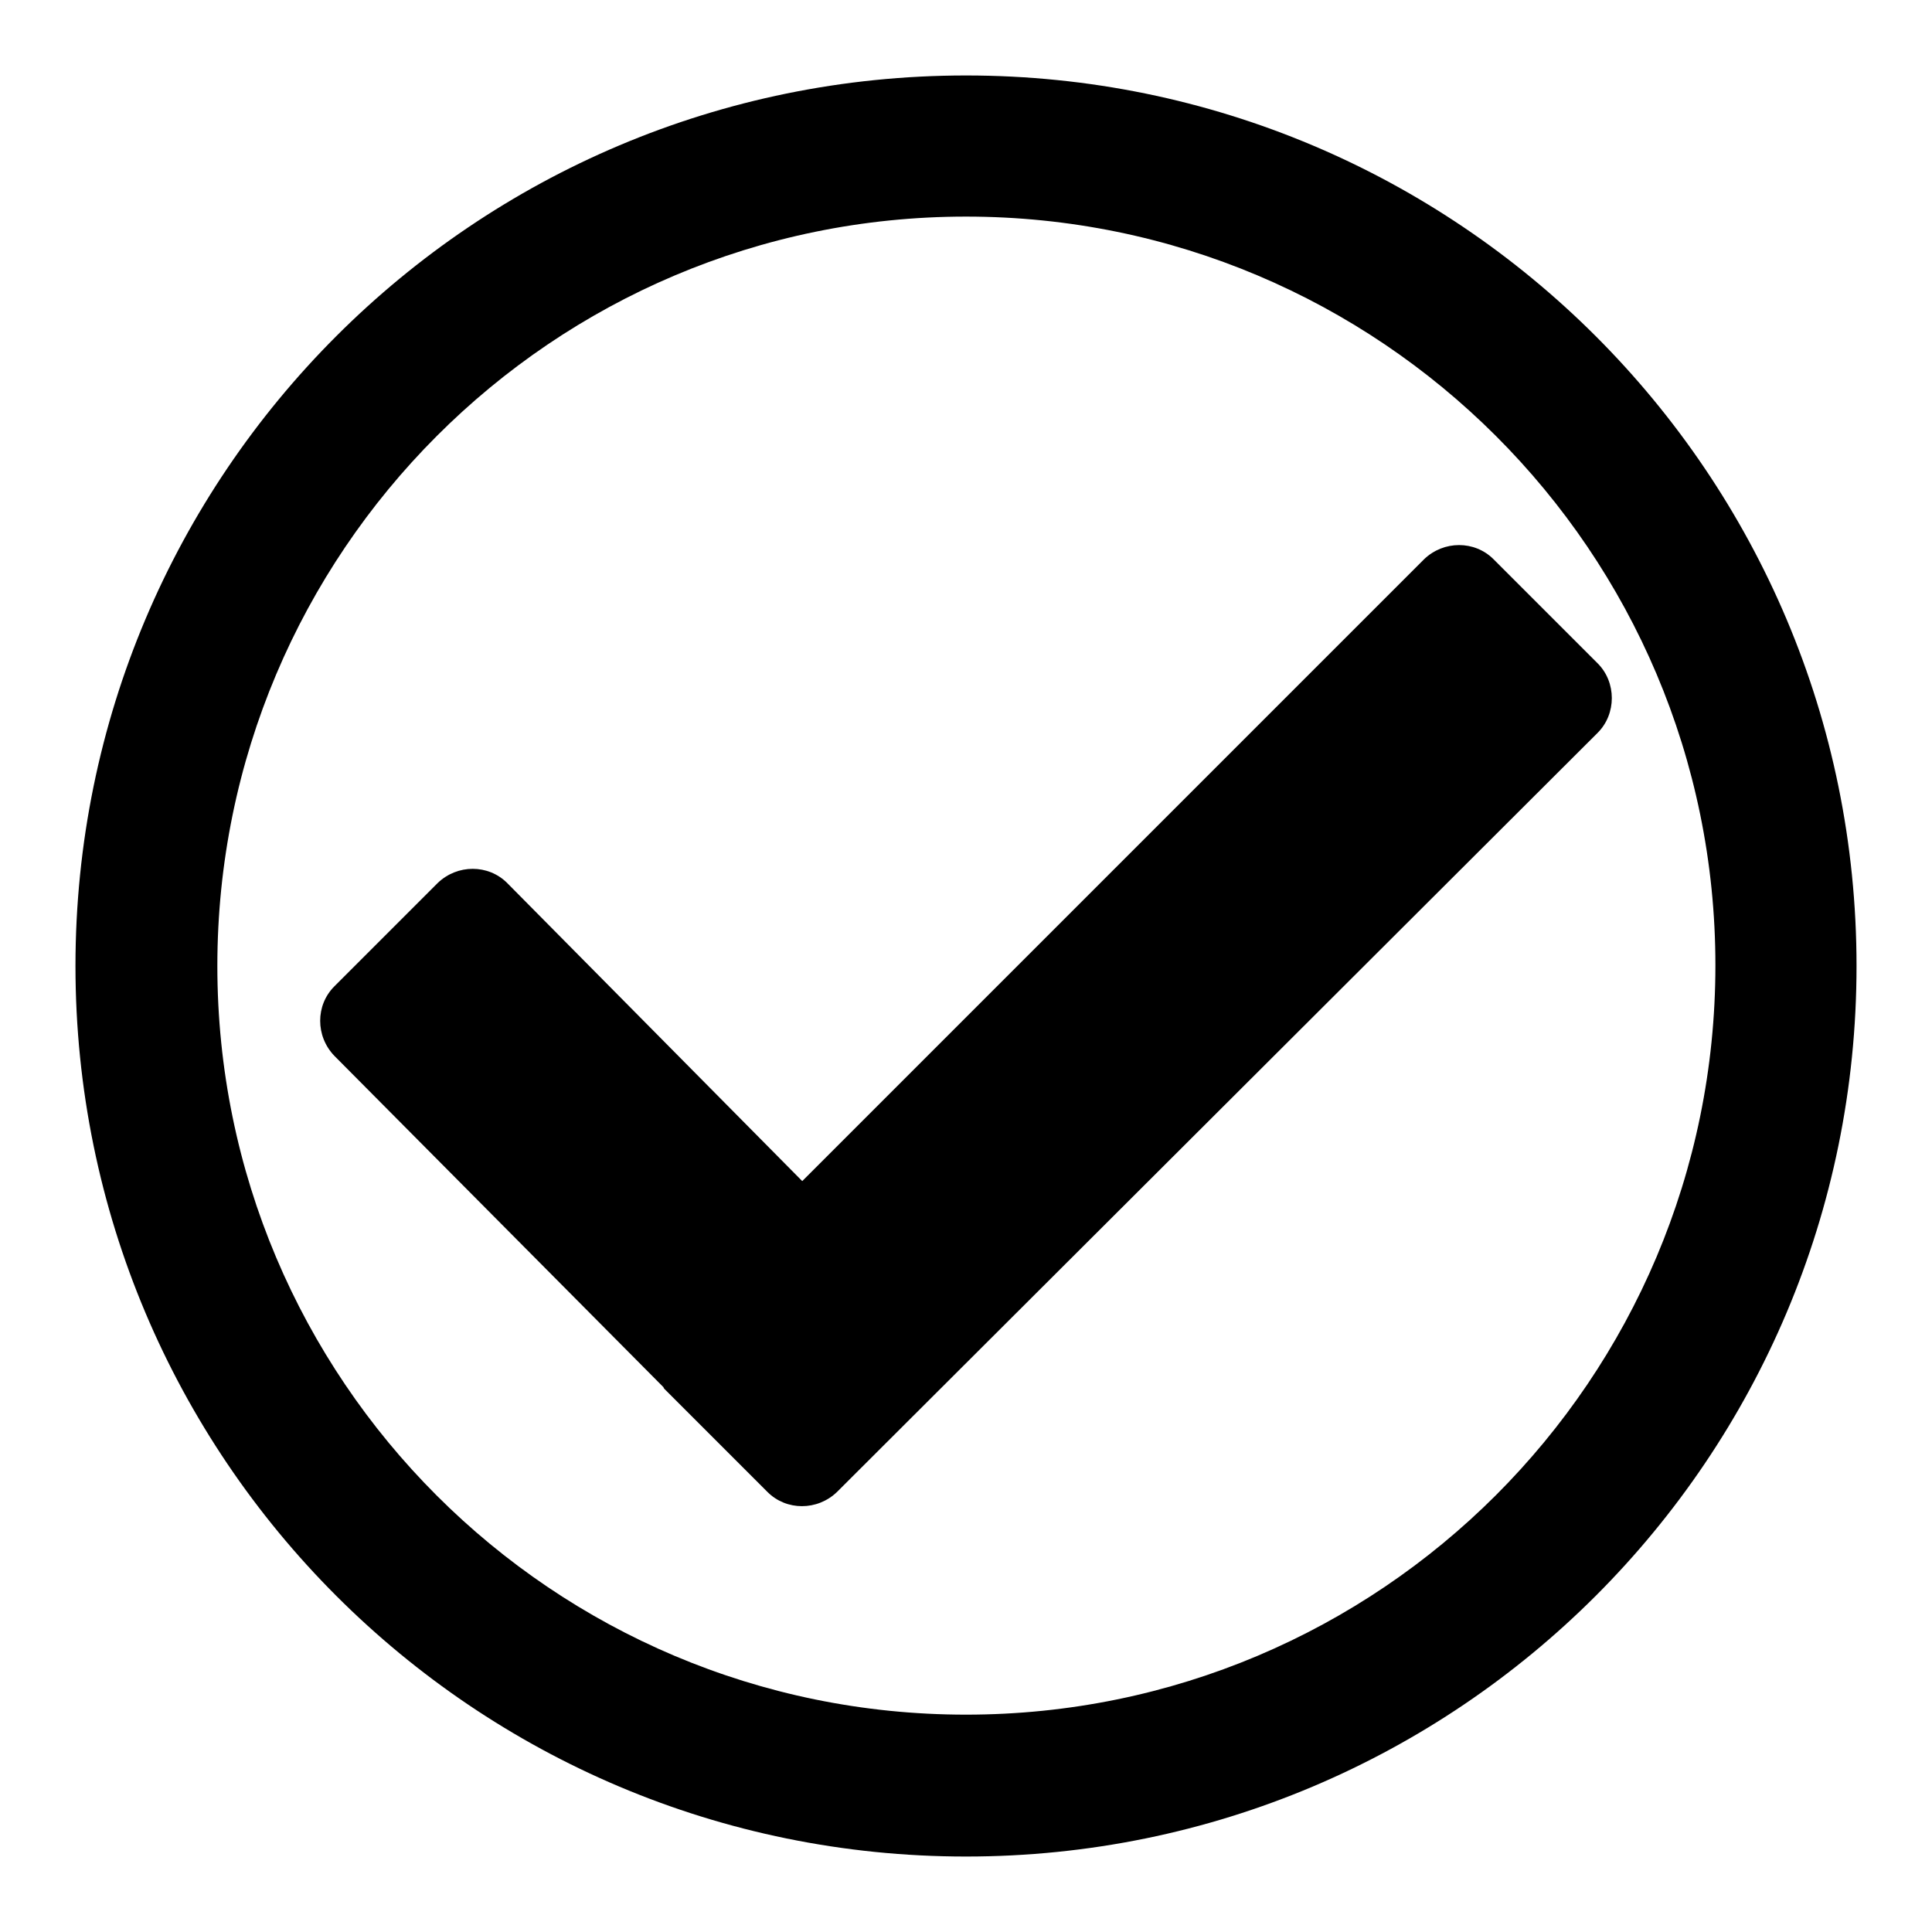 <?xml version="1.0" encoding="utf-8"?>
<!-- Svg Vector Icons : http://www.onlinewebfonts.com/icon -->
<!DOCTYPE svg PUBLIC "-//W3C//DTD SVG 1.1//EN" "http://www.w3.org/Graphics/SVG/1.1/DTD/svg11.dtd">
<svg version="1.1" xmlns="http://www.w3.org/2000/svg" xmlns:xlink="http://www.w3.org/1999/xlink" x="0px" y="0px" viewBox="0 0 256 256" enable-background="new 0 0 256 256" xml:space="preserve">
<g><g><g><path fill="#000000" d="M128,10C62.8,10,10,62.8,10,128c0,65.2,52.8,118,118,118c65.2,0,118-52.8,118-118C246,62.8,193.2,10,128,10z M128,227.2c-54.8,0-99.2-44.4-99.2-99.2c0-54.8,44.4-99.3,99.2-99.3c54.8,0,99.3,44.4,99.3,99.2C227.3,182.8,182.8,227.2,128,227.2z"/><path fill="#000000" d="M211.7,87.9l-13.8-13.8c-2.5-2.5-6.6-2.5-9.2,0l-82.4,82.4L67.2,117c-2.5-2.5-6.6-2.5-9.2,0l-13.7,13.7c-2.5,2.5-2.5,6.6,0,9.2l43.6,43.9L88,184l9.5,9.5l2.2,2.2l2,2c2.5,2.5,6.6,2.5,9.2,0L211.7,97.1C214.2,94.6,214.2,90.4,211.7,87.9z"/></g><g></g><g></g><g></g><g></g><g></g><g></g><g></g><g></g><g></g><g></g><g></g><g></g><g></g><g></g><g></g></g></g>
</svg>